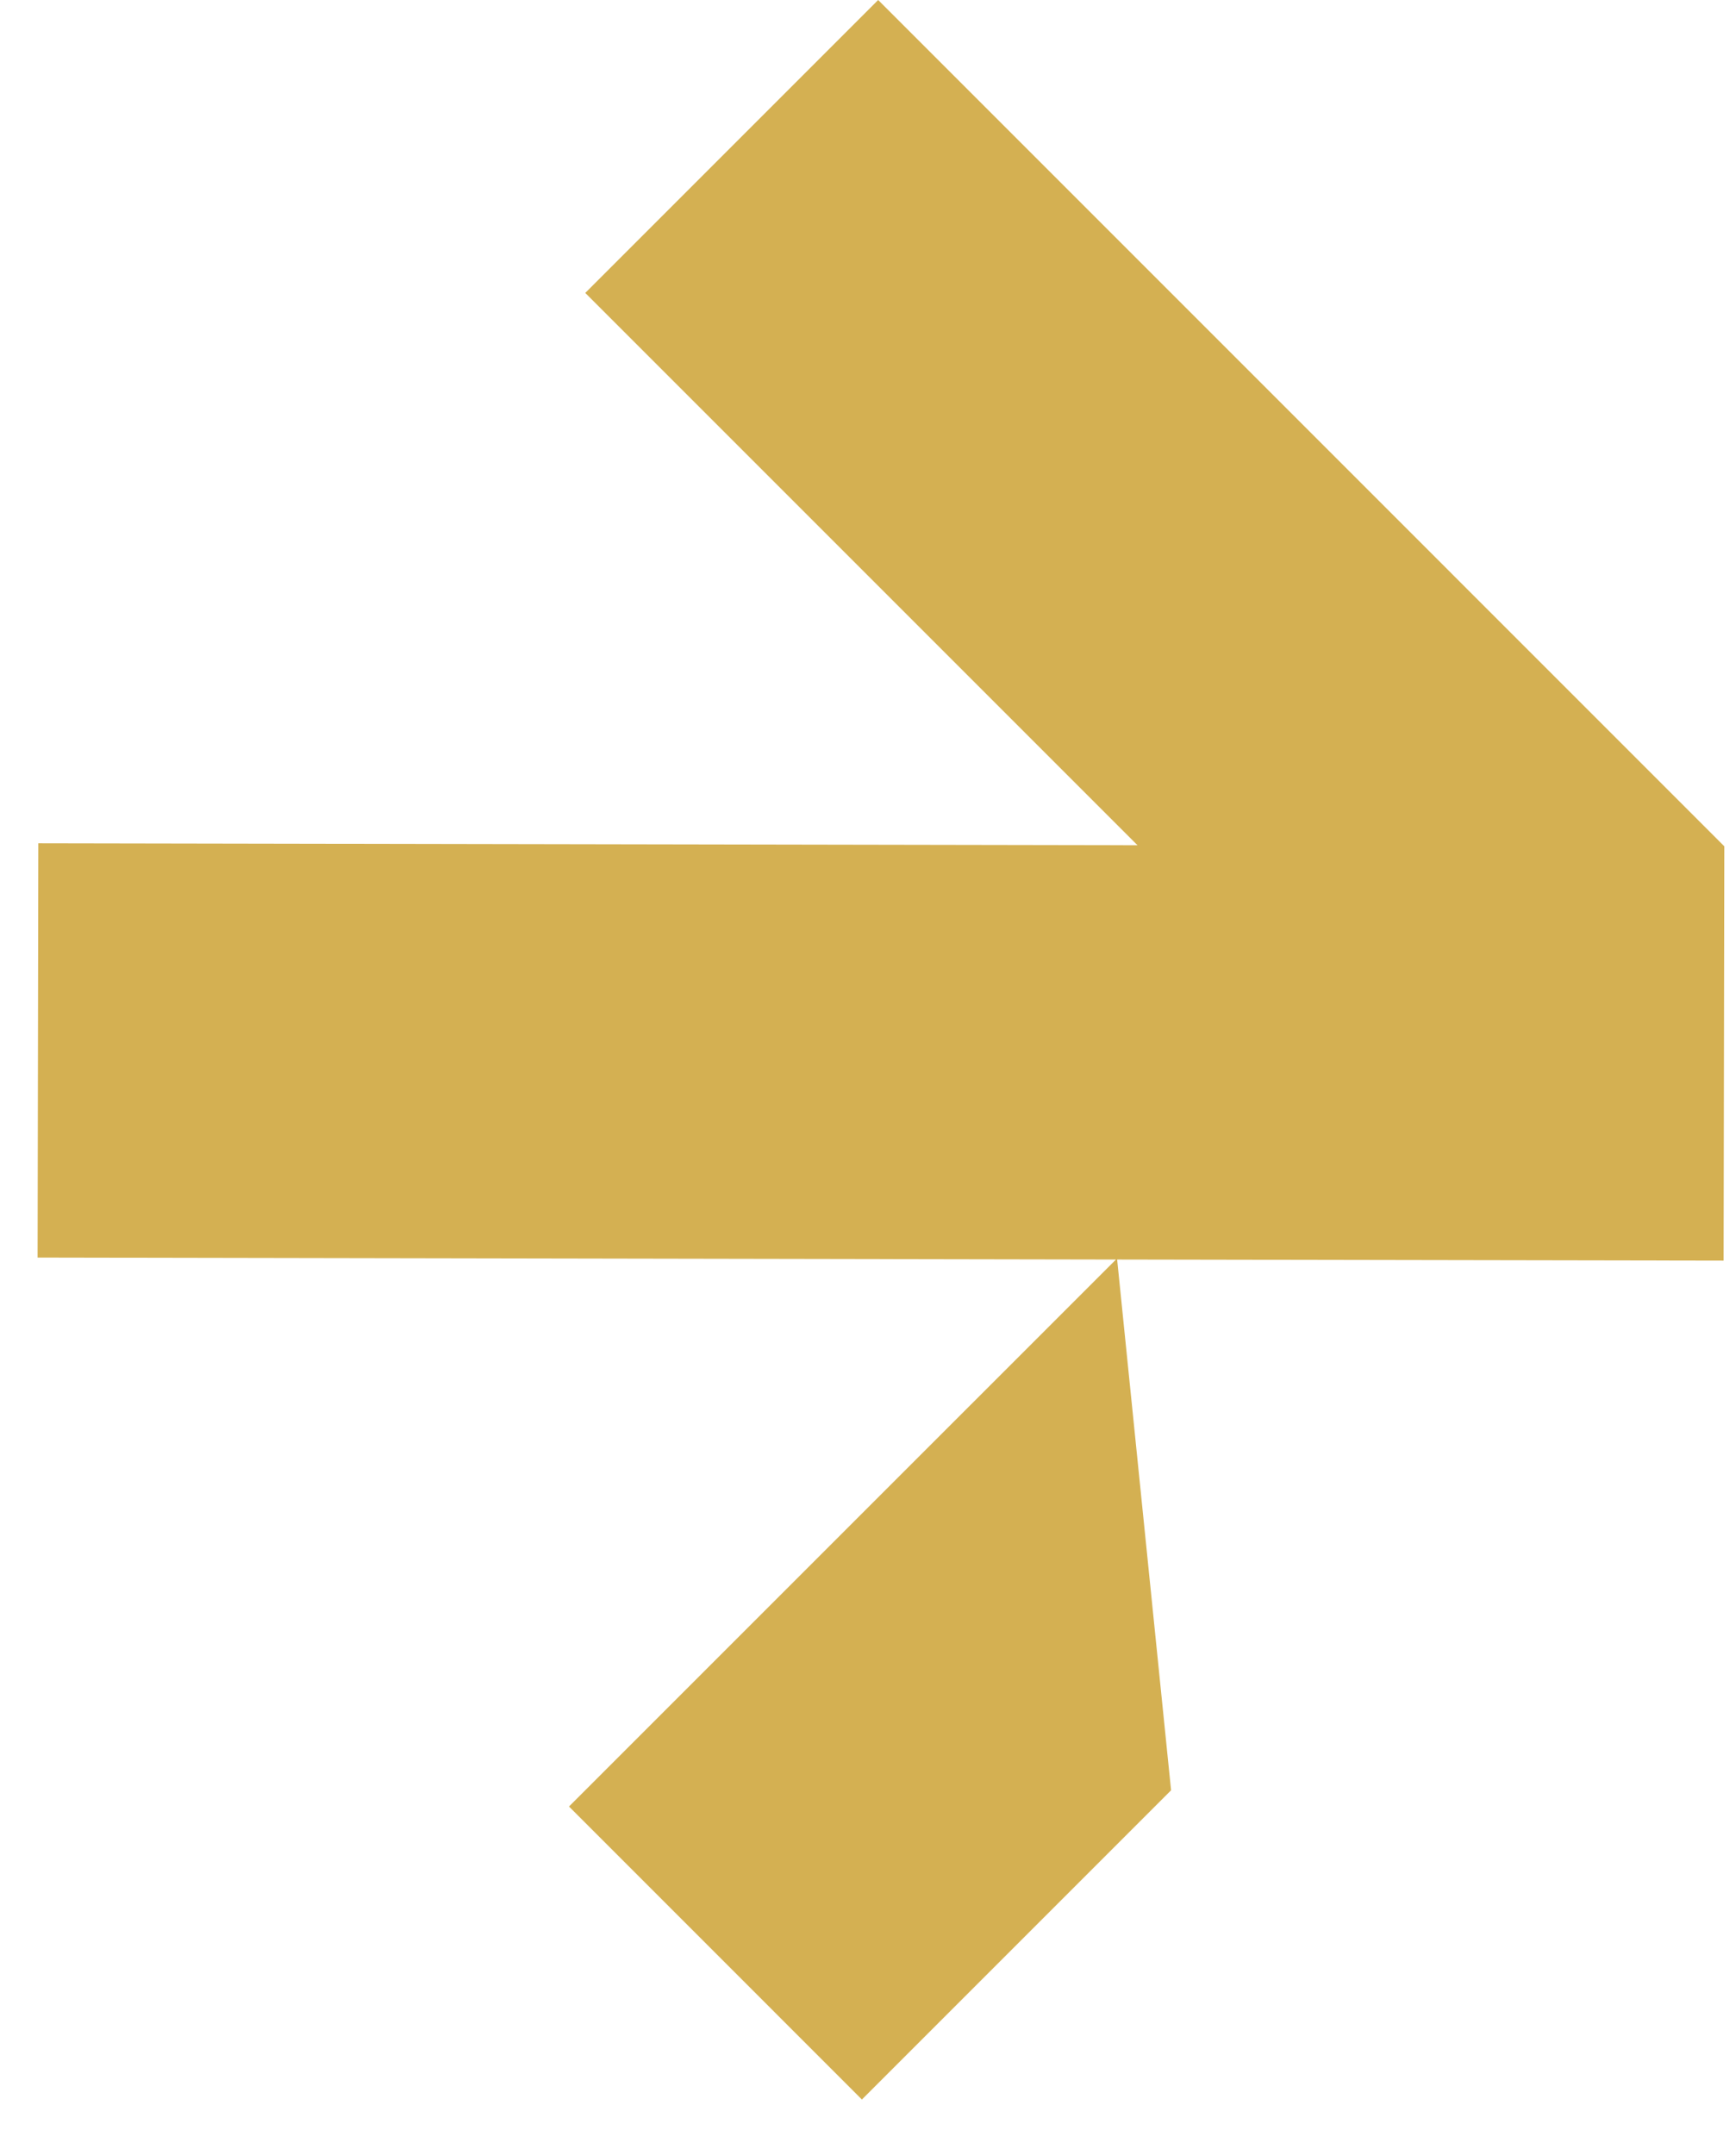 <?xml version="1.0" encoding="UTF-8"?> <svg xmlns="http://www.w3.org/2000/svg" width="29" height="36" viewBox="0 0 29 36" fill="none"><path fill-rule="evenodd" clip-rule="evenodd" d="M14.67 0L28.805 14.136L28.793 21.056L18.662 21.038L19.563 29.903L14.398 35.068L9.505 30.174L18.642 21.038L0.628 21.005L0.64 14.085L19.002 14.118L9.777 4.893L14.67 0Z" fill="#D4B052"></path></svg> 